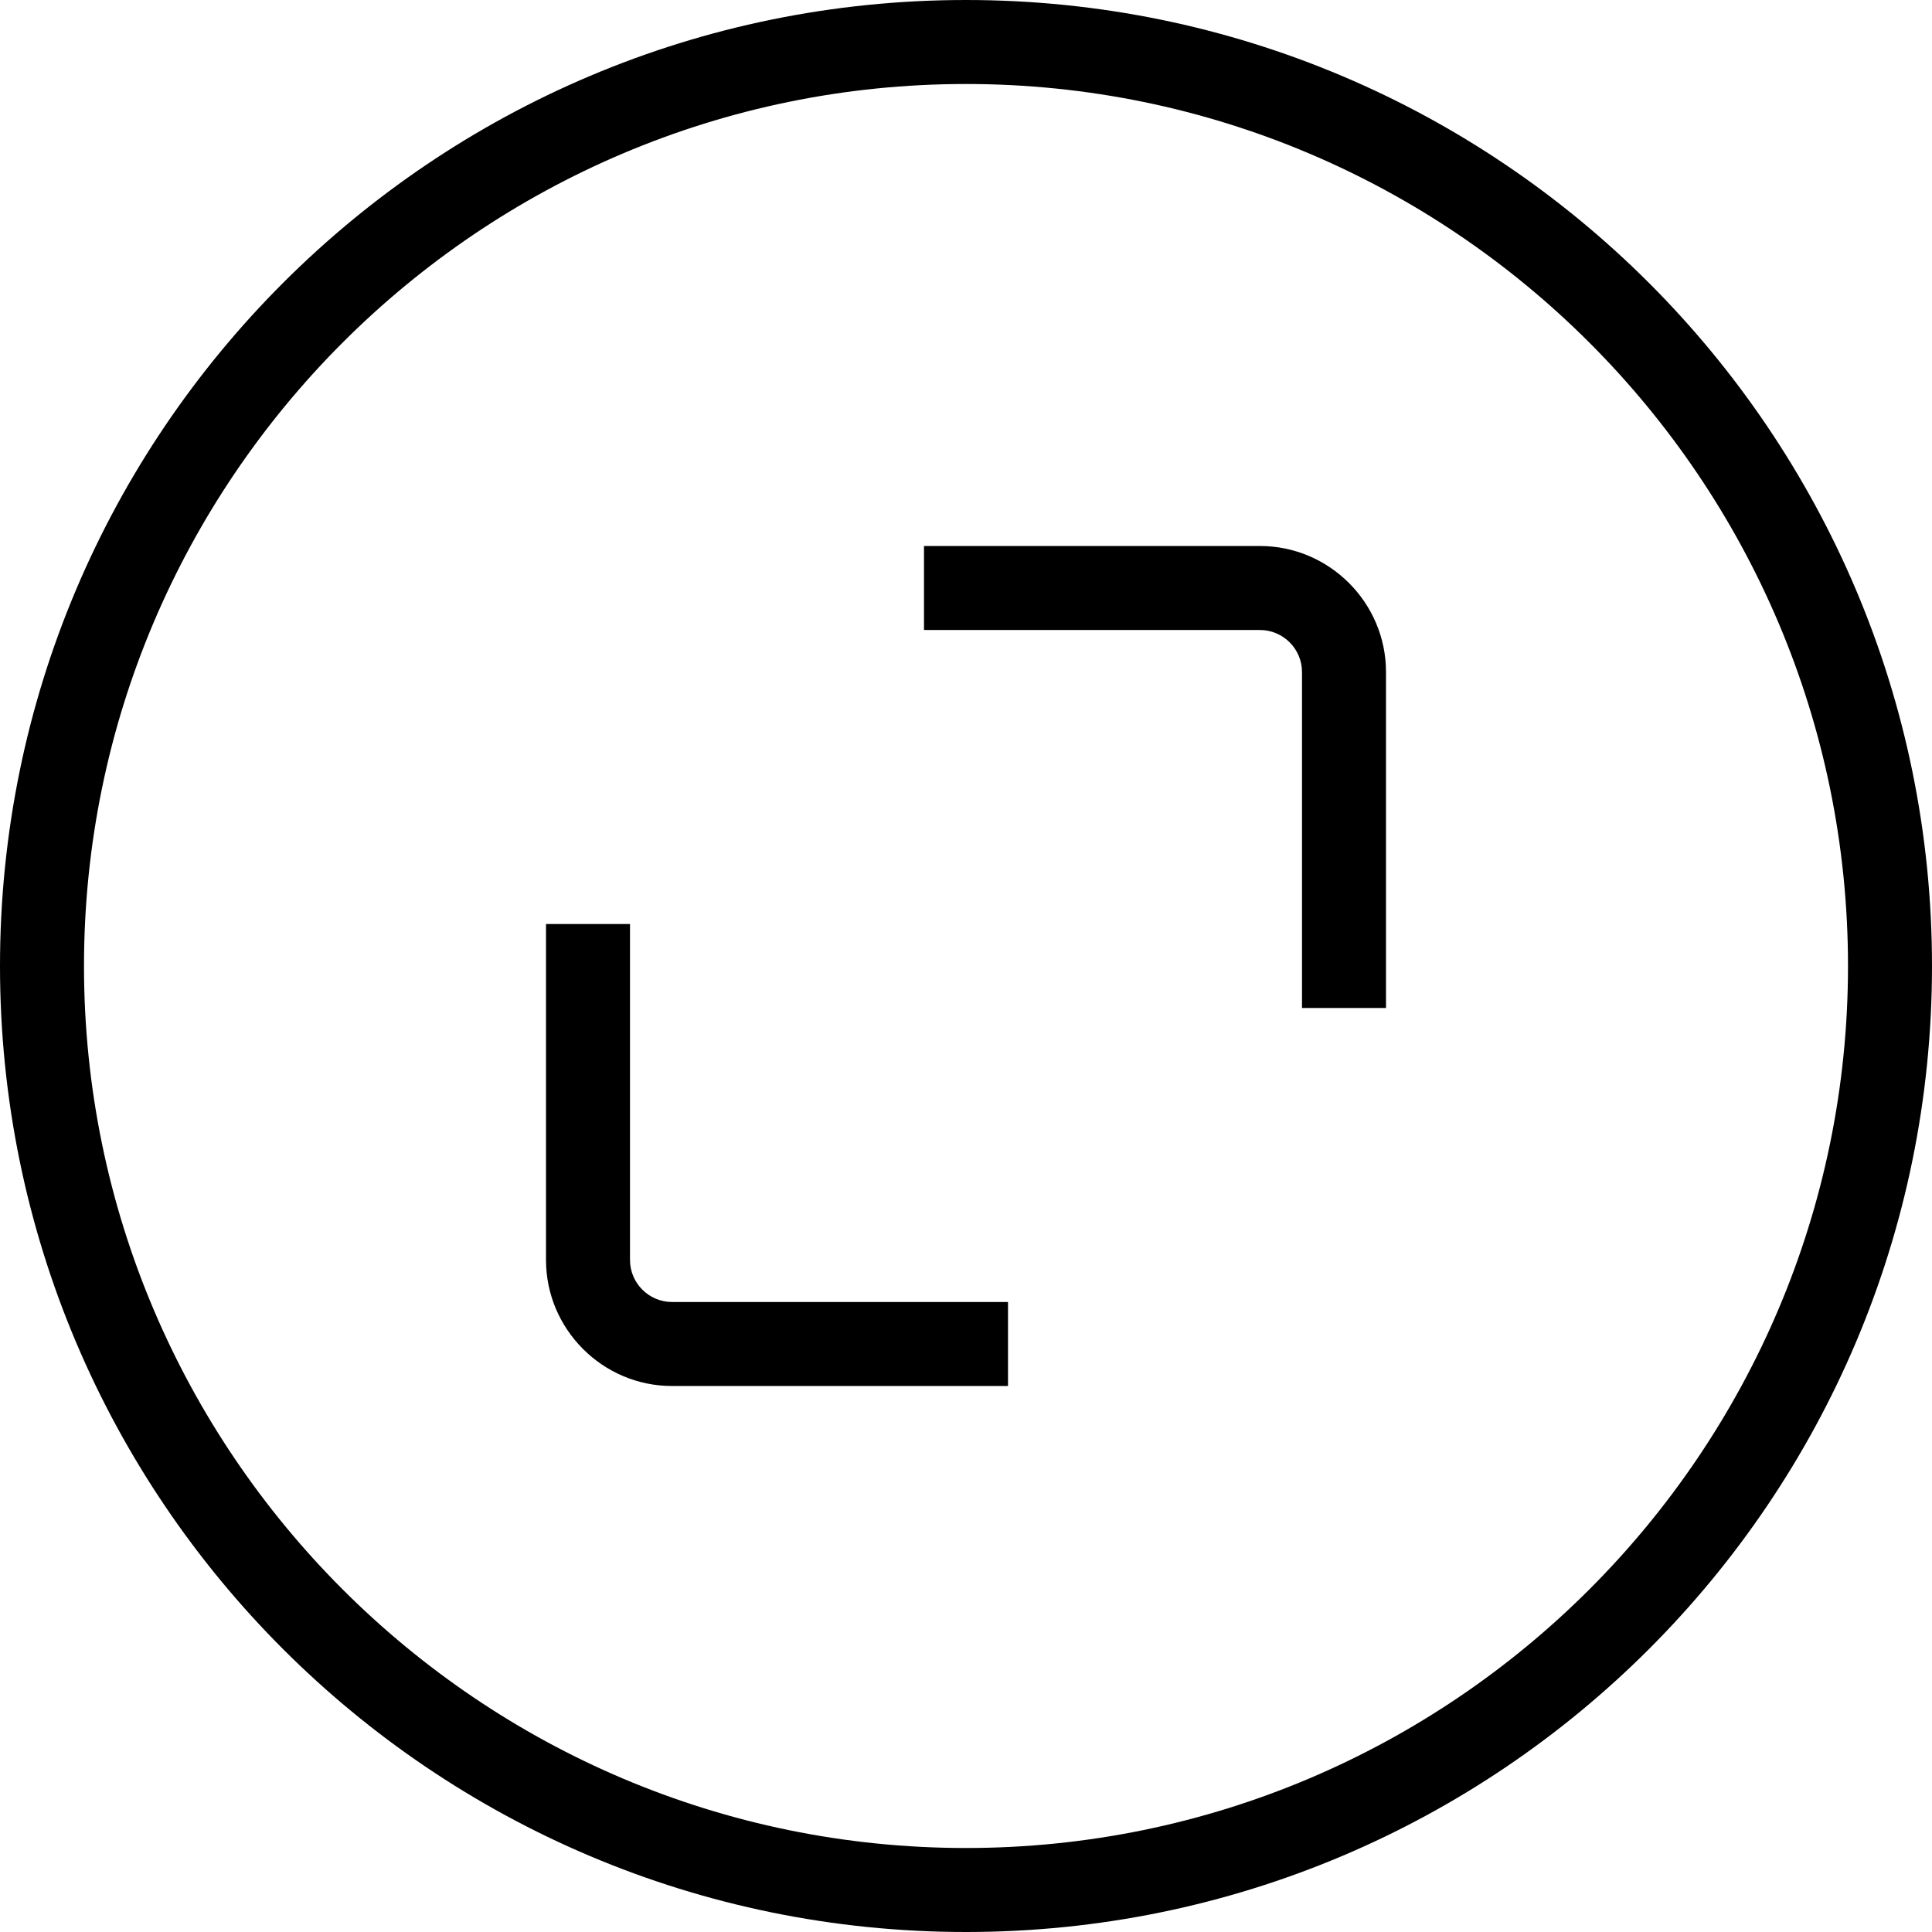 <?xml version="1.0" encoding="UTF-8"?>
<svg id="Ebene_2" data-name="Ebene 2" xmlns="http://www.w3.org/2000/svg" viewBox="0 0 46 46">
  <g id="Ebene_1-2" data-name="Ebene 1">
    <g>
      <path d="M23,2c11.58,0,21,9.42,21,21s-9.42,21-21,21S2,34.58,2,23,11.42,2,23,2M23,0C10.3,0,0,10.3,0,23s10.3,23,23,23,23-10.3,23-23S35.7,0,23,0h0Z"/>
      <path d="M33,24h-2v-8c0-.55-.45-1-1-1h-8v-2h8c1.65,0,3,1.35,3,3v8Z"/>
      <path d="M24,33h-8c-1.65,0-3-1.35-3-3v-8h2v8c0,.55.45,1,1,1h8v2Z"/>
    </g>
  </g>
</svg>